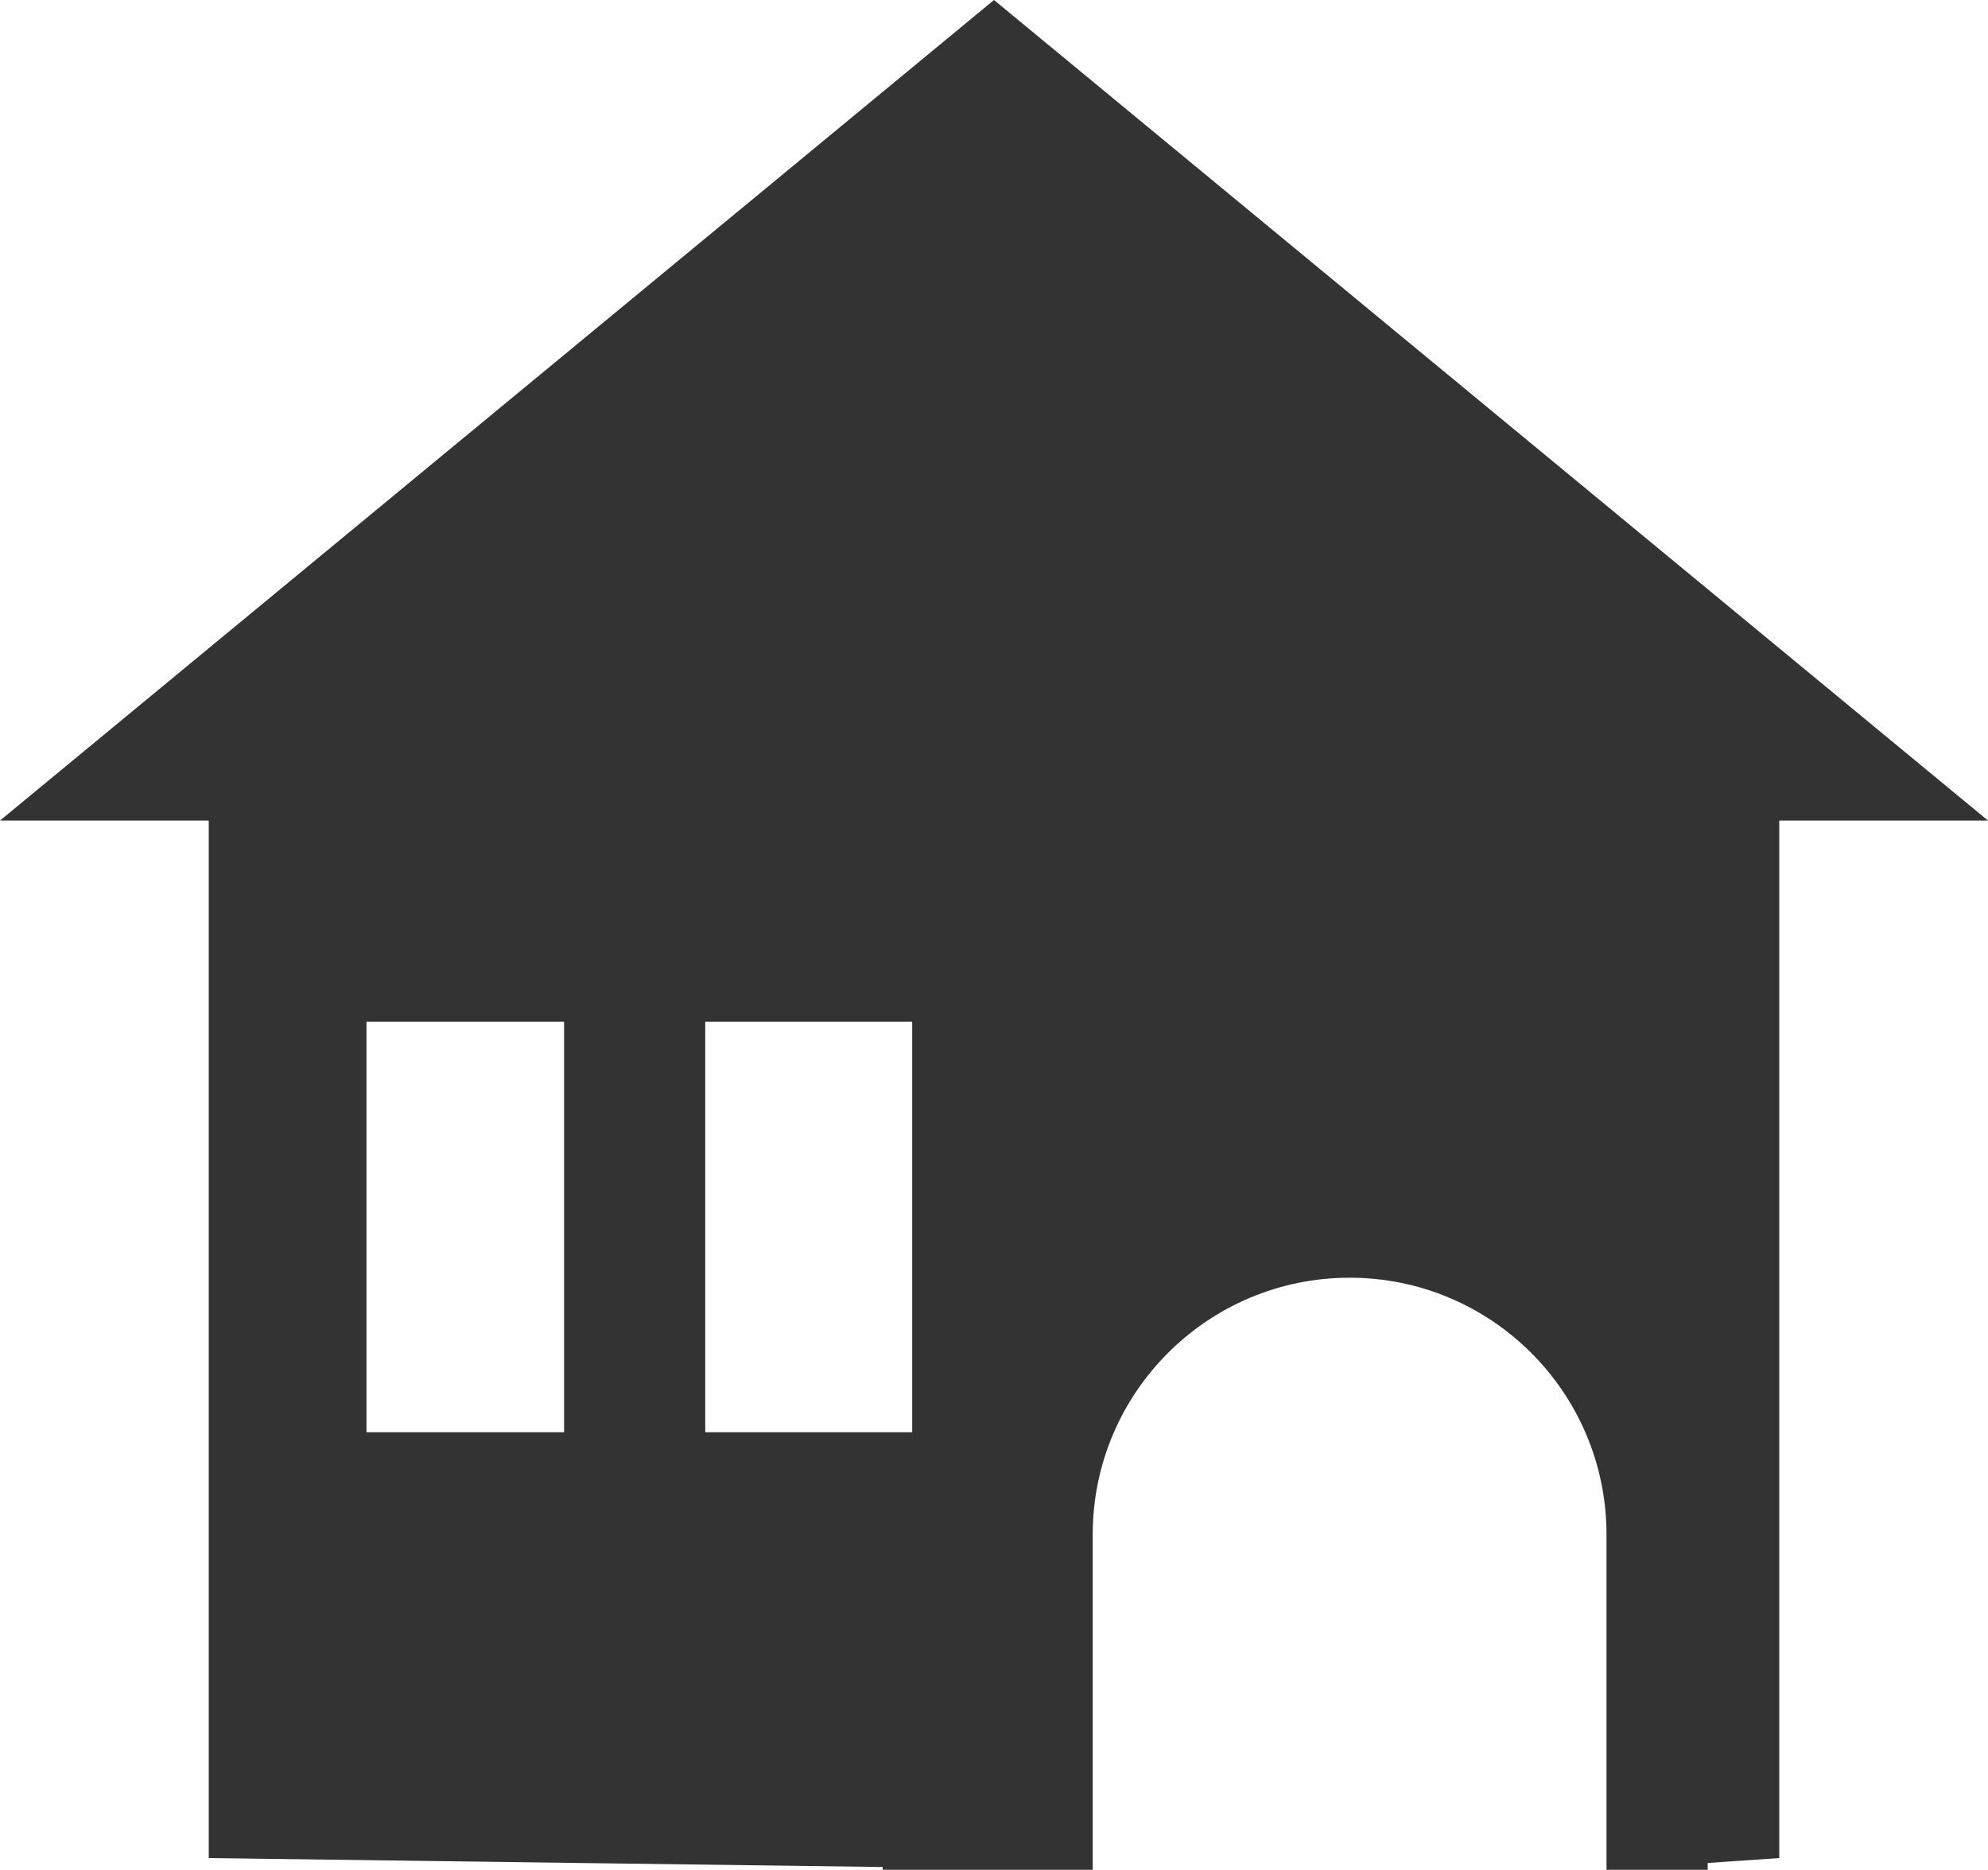 <?xml version="1.0" encoding="UTF-8"?>
<svg id="_レイヤー_2" data-name="レイヤー 2" xmlns="http://www.w3.org/2000/svg" viewBox="0 0 20 18.805">
  <g id="_レイヤー_1-2" data-name="レイヤー 1">
    <path d="M10,0L0,8.253h2.1v10.435l6.78.09v.028h2.113v-3.371c0-1.427,1.157-2.584,2.585-2.584s2.584,1.157,2.584,2.584v3.371h1.018v-.069l.72-.049v-10.435h2.1L10,0ZM5.675,14.405h-1.988v-4.128h1.988v4.128ZM9.177,14.405h-2.082v-4.128h2.082v4.128Z" style="fill: #333;"/>
  </g>
</svg>